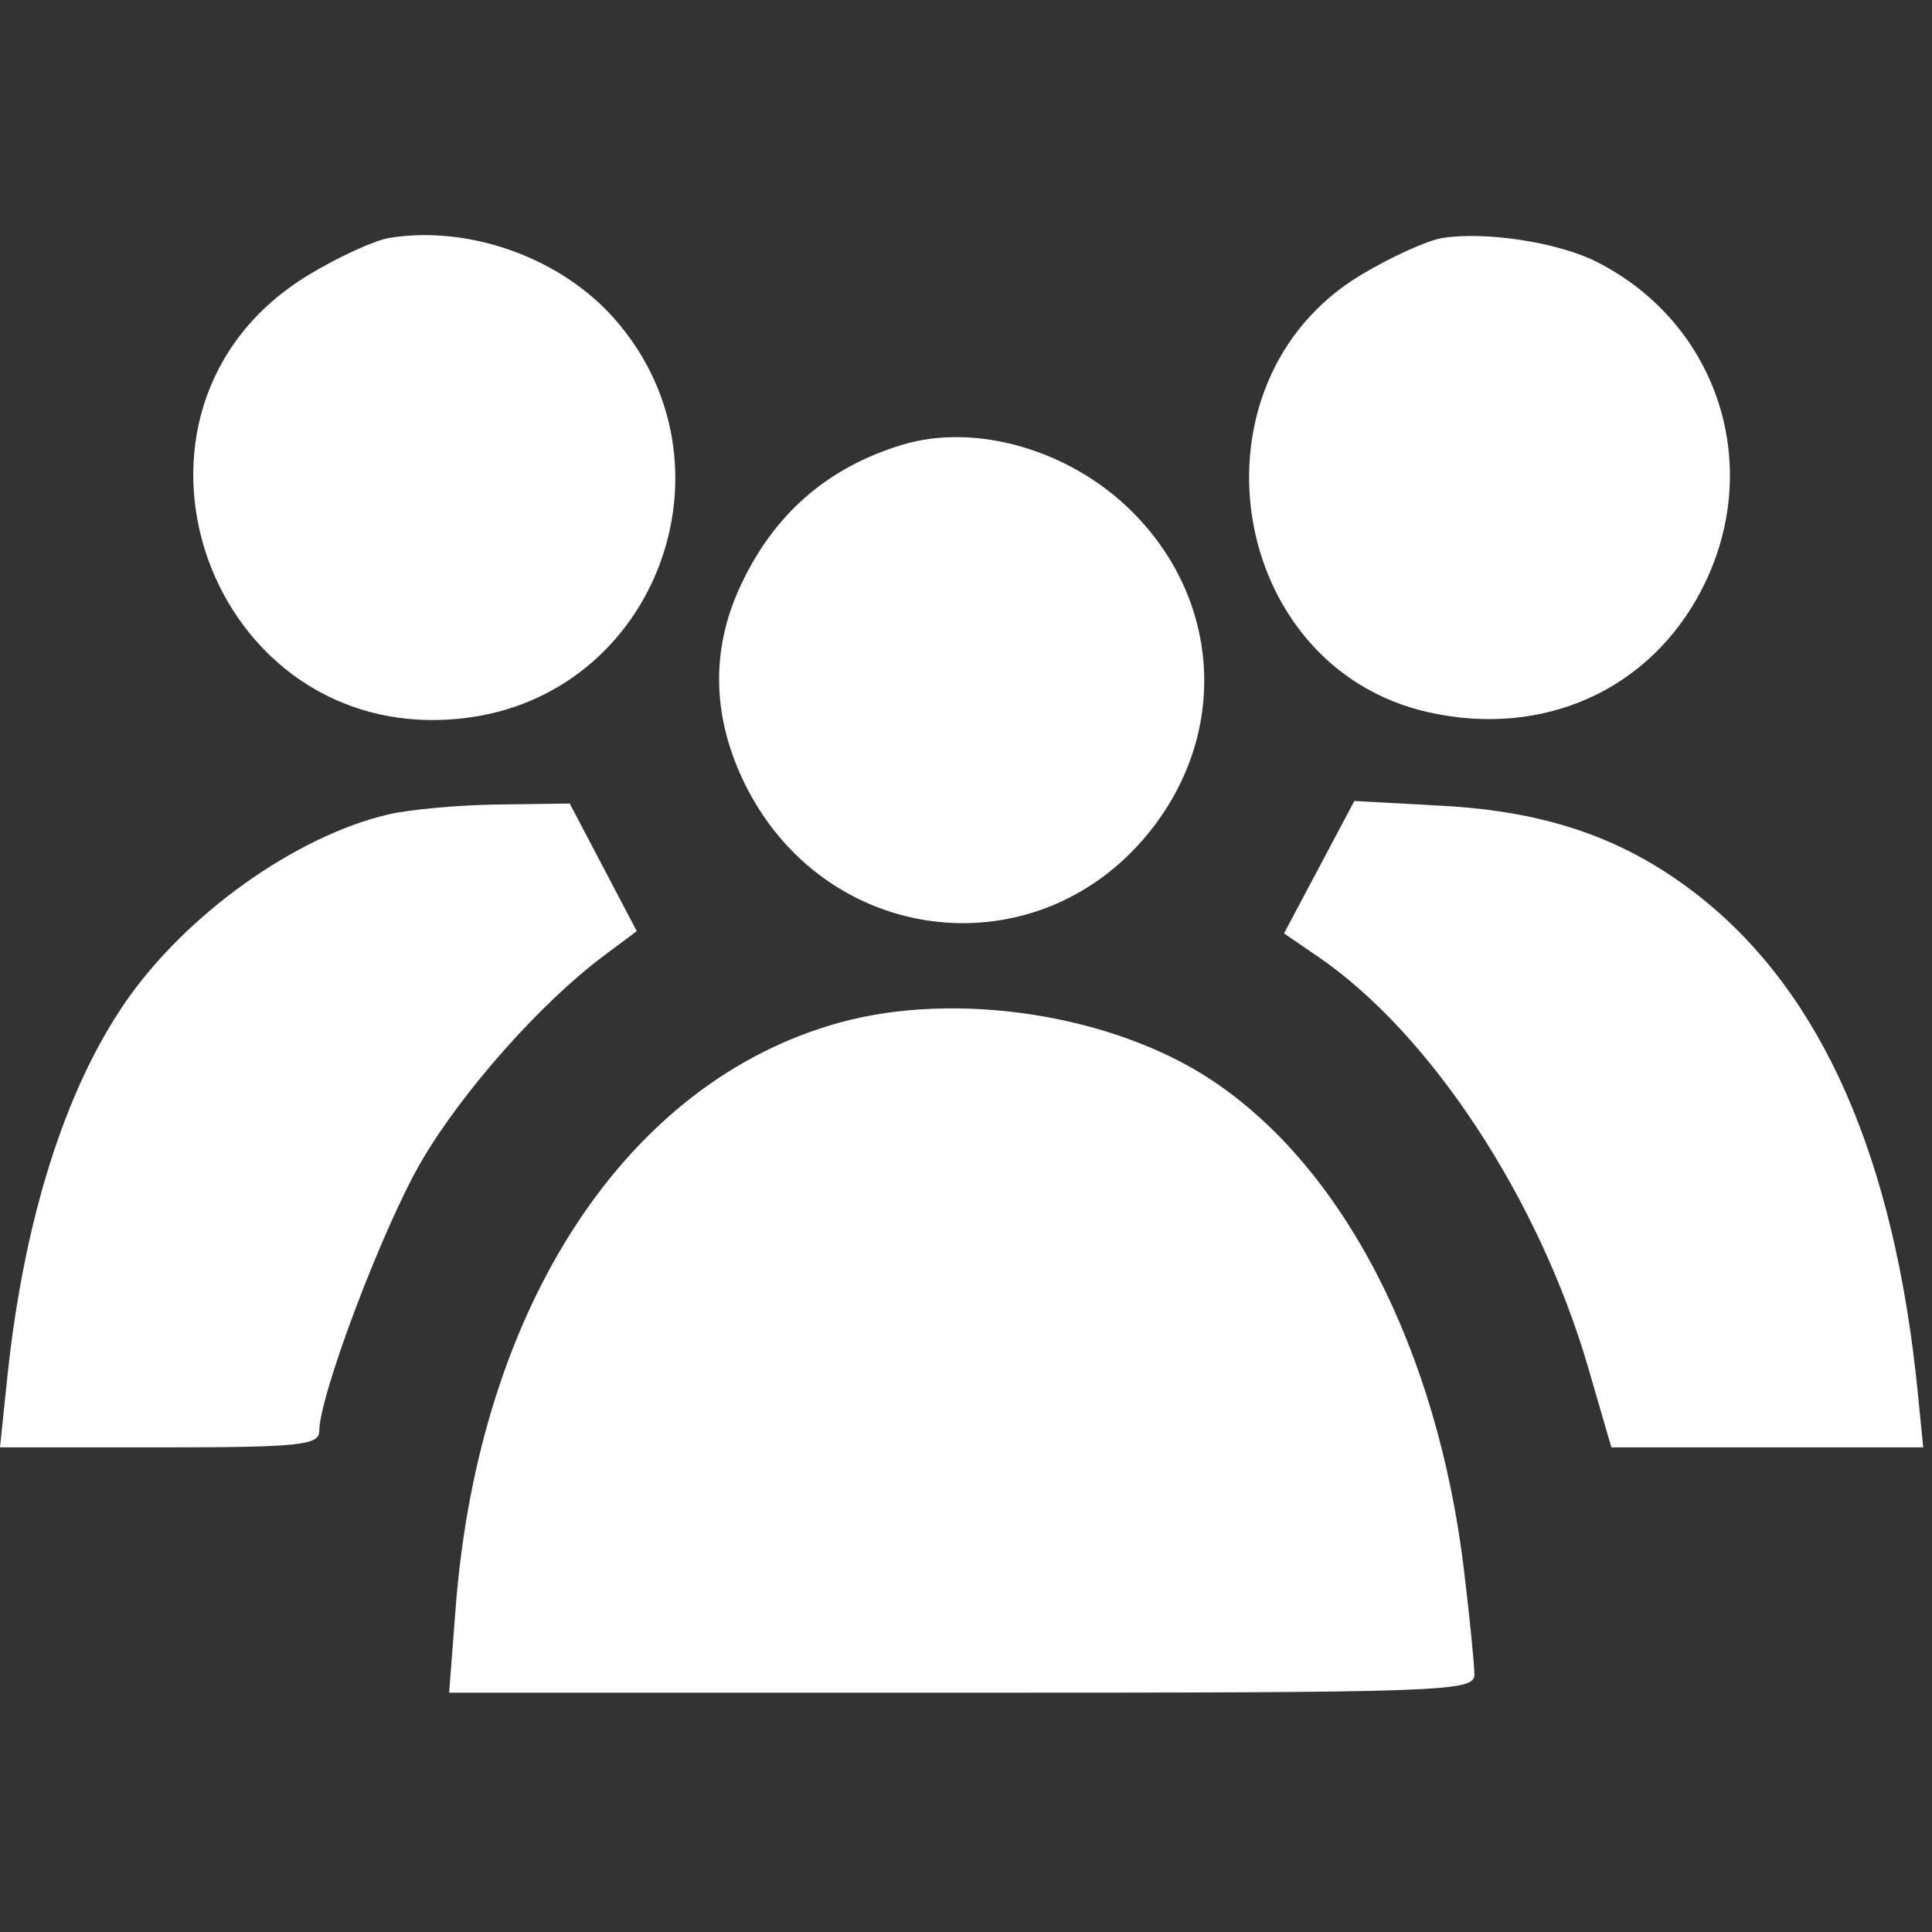 <svg width="189" height="189" viewBox="0 0 189 189" fill="none" xmlns="http://www.w3.org/2000/svg">
<rect x="0" y="0" width="189" height="189" fill="#333333" stroke="none"/>
<path d="M82.125 100.038C93.579 96.88 108.823 99.233 118.521 105.656C131.438 114.212 140.612 132.013 143.211 153.564C143.773 158.224 144.233 162.838 144.233 163.815C144.233 165.492 141.458 165.59 94.085 165.59H43.938L44.576 157.286C46.842 127.815 61.291 105.784 82.125 100.038Z" fill="white"/>
<path d="M62.292 91.089L59.014 93.539C52.909 98.099 45.205 106.789 41.225 113.605C37.48 120.018 31.233 136.51 31.233 139.988C31.233 141.389 29.275 141.59 15.617 141.59H0L0.703 134.839C2.303 119.481 6.317 106.688 12.233 98.089C18.162 89.471 28.853 81.825 37.98 79.674C40.045 79.187 44.884 78.748 48.733 78.698L55.733 78.605L62.292 91.089Z" fill="white"/>
<path d="M141.112 78.827C151.485 79.393 159.181 82.109 166.252 87.698C178.277 97.204 185.342 113.286 187.62 136.339L188.14 141.59H157.634L155.382 133.839C150.586 117.331 139.963 101.144 128.993 93.627L125.612 91.31L132.49 78.357L141.112 78.827Z" fill="white"/>
<path d="M88.228 43.522C95.457 41.323 104.712 44.014 110.775 50.078C119.305 58.608 120.163 71.28 112.86 80.856C101.847 95.295 80.353 92.779 72.607 76.145C69.697 69.895 69.597 63.589 72.314 57.588C75.553 50.433 80.824 45.774 88.228 43.522Z" fill="white"/>
<path d="M38.097 23.273C45.921 22.008 54.863 25.225 60.117 31.193C72.672 45.457 64.196 68.028 45.45 70.249C20.328 73.224 8.621 39.968 30.189 26.894C33.087 25.137 36.646 23.507 38.097 23.273Z" fill="white"/>
<path d="M141.097 23.283C145.357 22.611 152.466 23.713 156.233 25.631C168.166 31.703 172.648 45.786 166.446 57.725C161.35 67.534 150.953 72.186 139.741 69.677C119.993 65.258 115.691 37.372 133.14 26.894C136.066 25.137 139.646 23.512 141.097 23.283Z" fill="white"/>
</svg>
